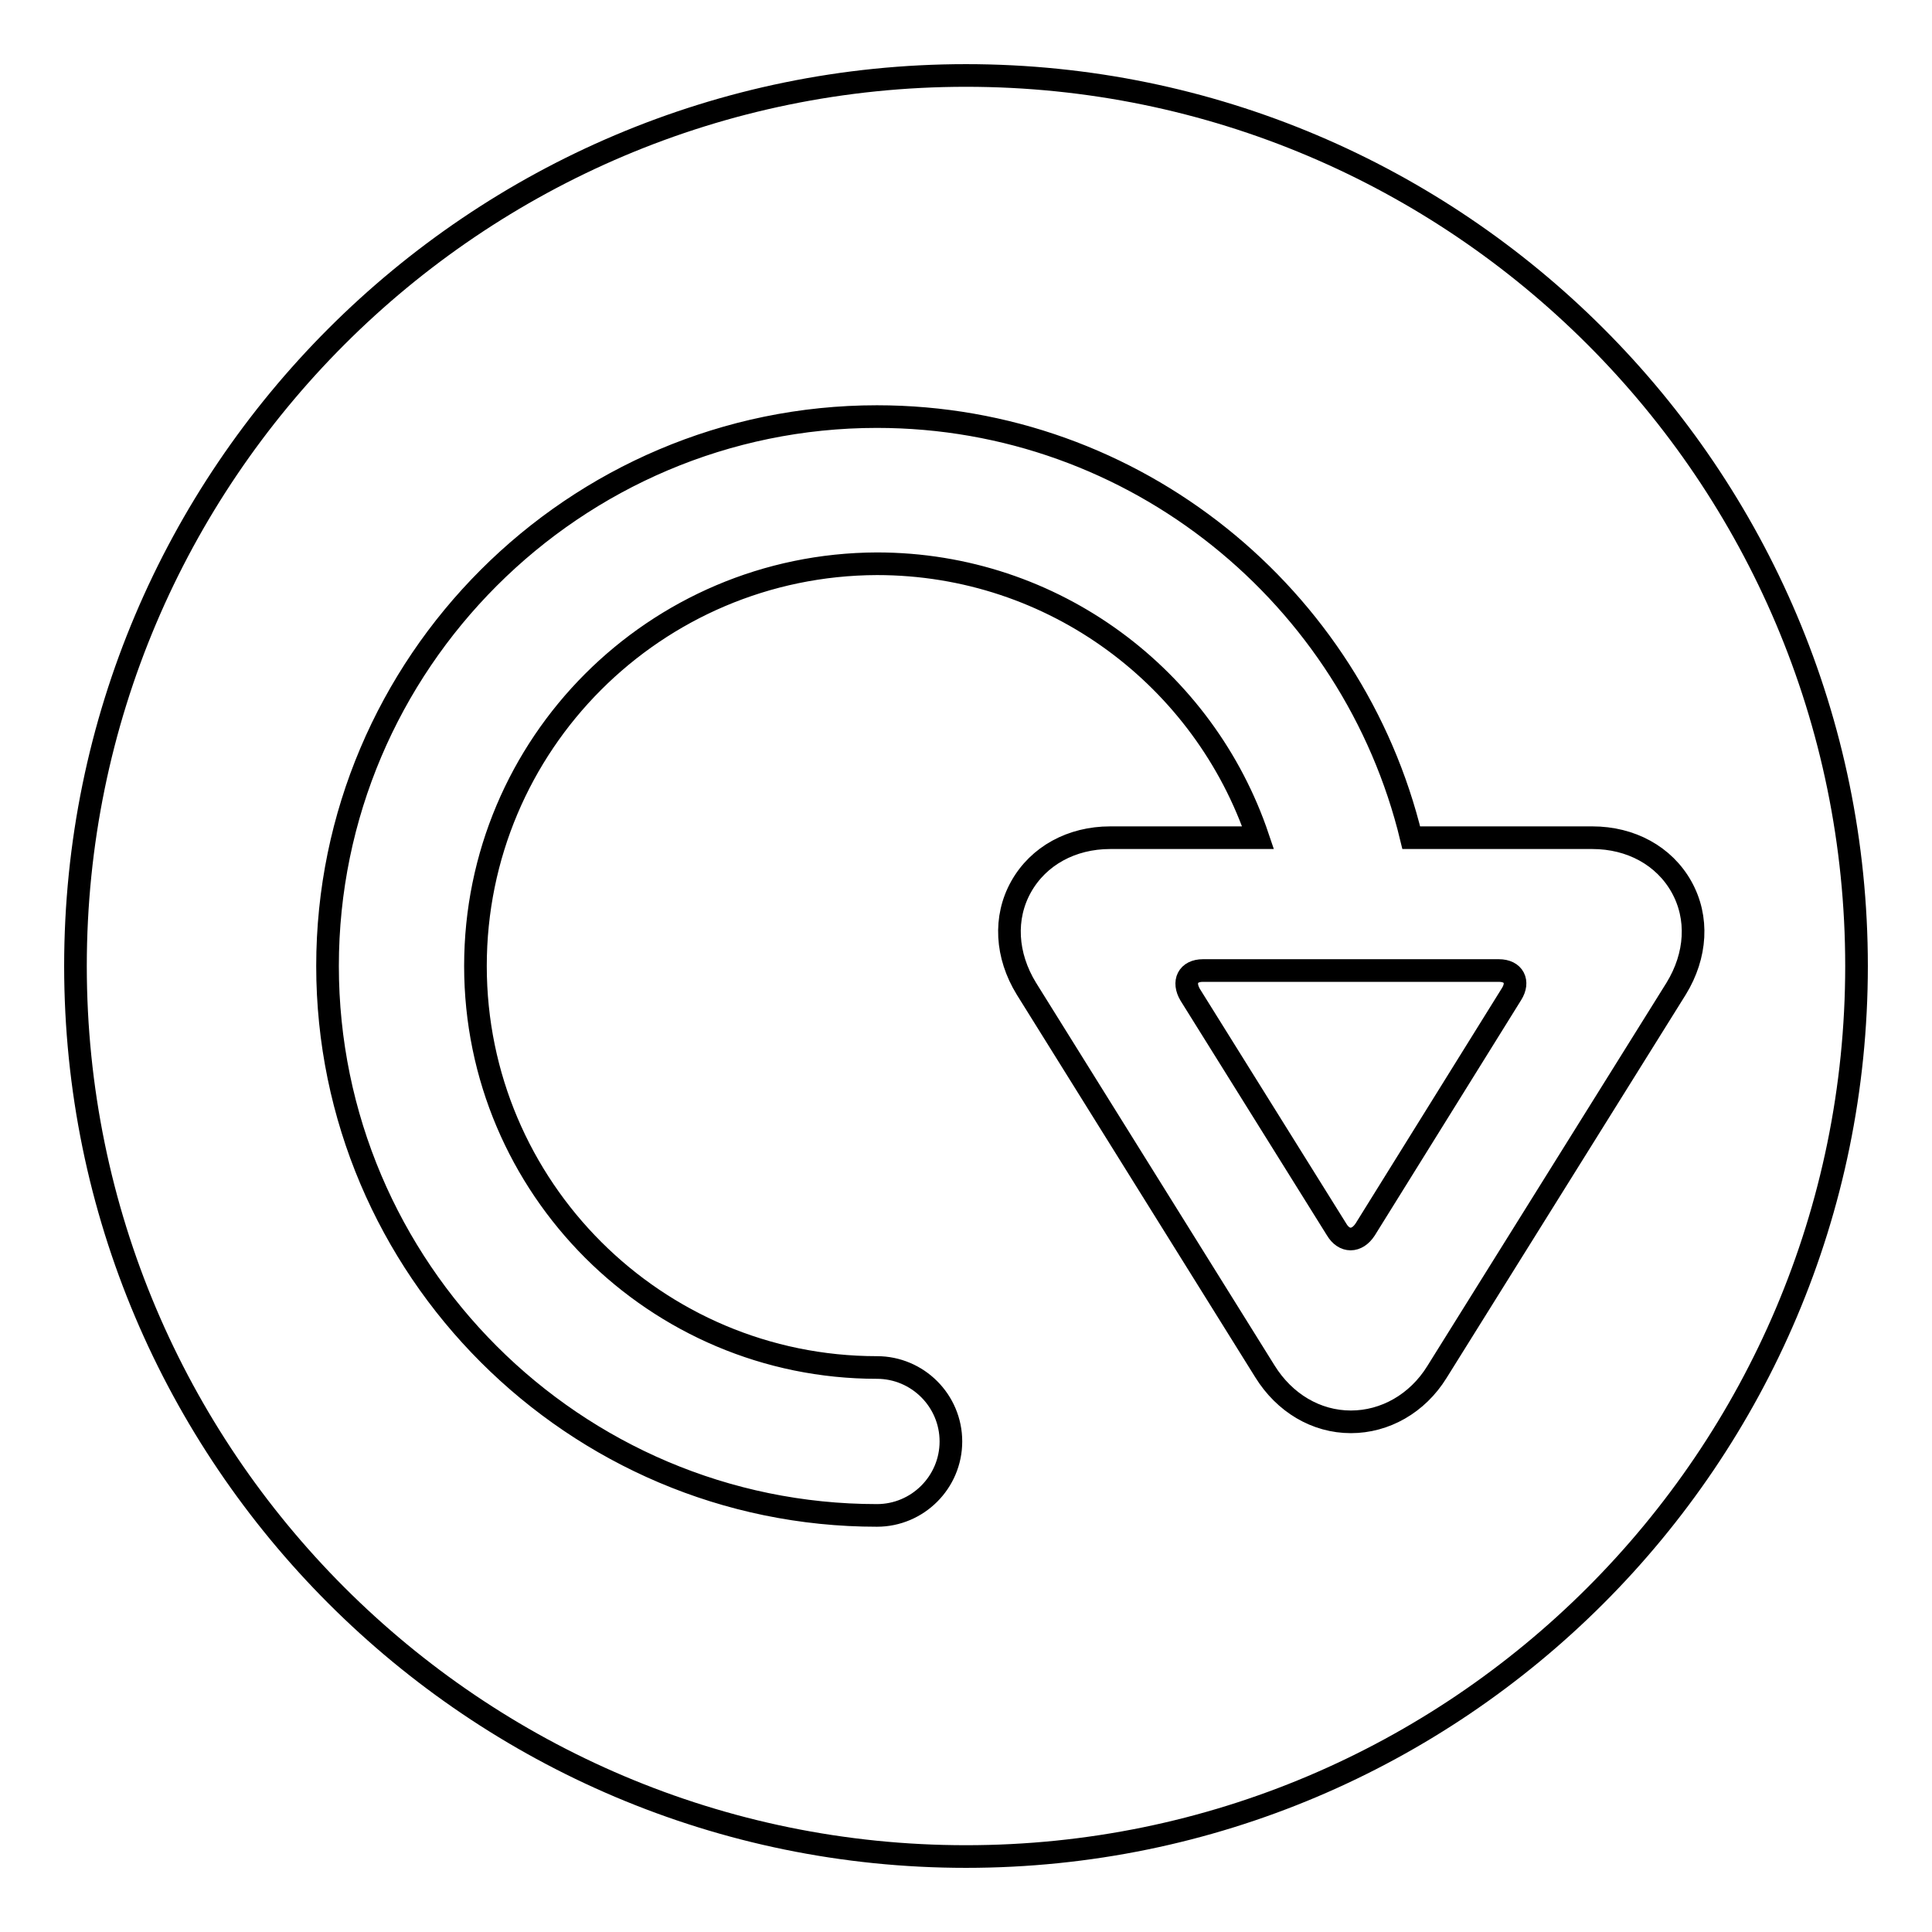 <?xml version="1.0" encoding="utf-8"?>
<!-- Svg Vector Icons : http://www.onlinewebfonts.com/icon -->
<!DOCTYPE svg PUBLIC "-//W3C//DTD SVG 1.1//EN" "http://www.w3.org/Graphics/SVG/1.1/DTD/svg11.dtd">
<svg version="1.1" xmlns="http://www.w3.org/2000/svg" xmlns:xlink="http://www.w3.org/1999/xlink" x="0px" y="0px" viewBox="0 0 256 256" enable-background="new 0 0 256 256" xml:space="preserve">
<g><g><g><path stroke-width="3" fill-opacity="0" stroke="#000000"  d="M198.6,128.6h-39.2c-2,0-2.7,1.5-1.7,3.2l19.4,31.1c1,1.7,2.7,1.7,3.8,0l19.4-31.2C201.3,130.1,200.6,128.6,198.6,128.6z"/><path stroke-width="3" fill-opacity="0" stroke="#000000"  d="M128,10C62.9,10,10,62.9,10,128c0,65.1,52.9,118,118,118c65.1,0,118-52.9,118-118C246,62.9,193.1,10,128,10z M190.4,181.8c-2.6,4.2-6.9,6.6-11.4,6.6c-4.6,0-8.8-2.5-11.4-6.7L136,131c-2.7-4.4-3-9.4-0.7-13.5c2.3-4.1,6.7-6.5,11.8-6.5h19.6c-7.1-21.1-27-36.3-50.5-36.3C86.8,74.8,63,98.6,63,128s23.9,53.2,53.2,53.2c5.4,0,9.8,4.4,9.8,9.8s-4.4,9.8-9.8,9.8c-40.1,0-72.8-32.7-72.8-72.8c0-40.1,32.7-72.8,72.8-72.8c34.3,0,63.1,23.9,70.8,55.8h24c5.1,0,9.5,2.4,11.8,6.5c2.3,4.1,2,9.1-0.7,13.5L190.4,181.8z"/></g><g></g><g></g><g></g><g></g><g></g><g></g><g></g><g></g><g></g><g></g><g></g><g></g><g></g><g></g><g></g></g></g>
</svg>